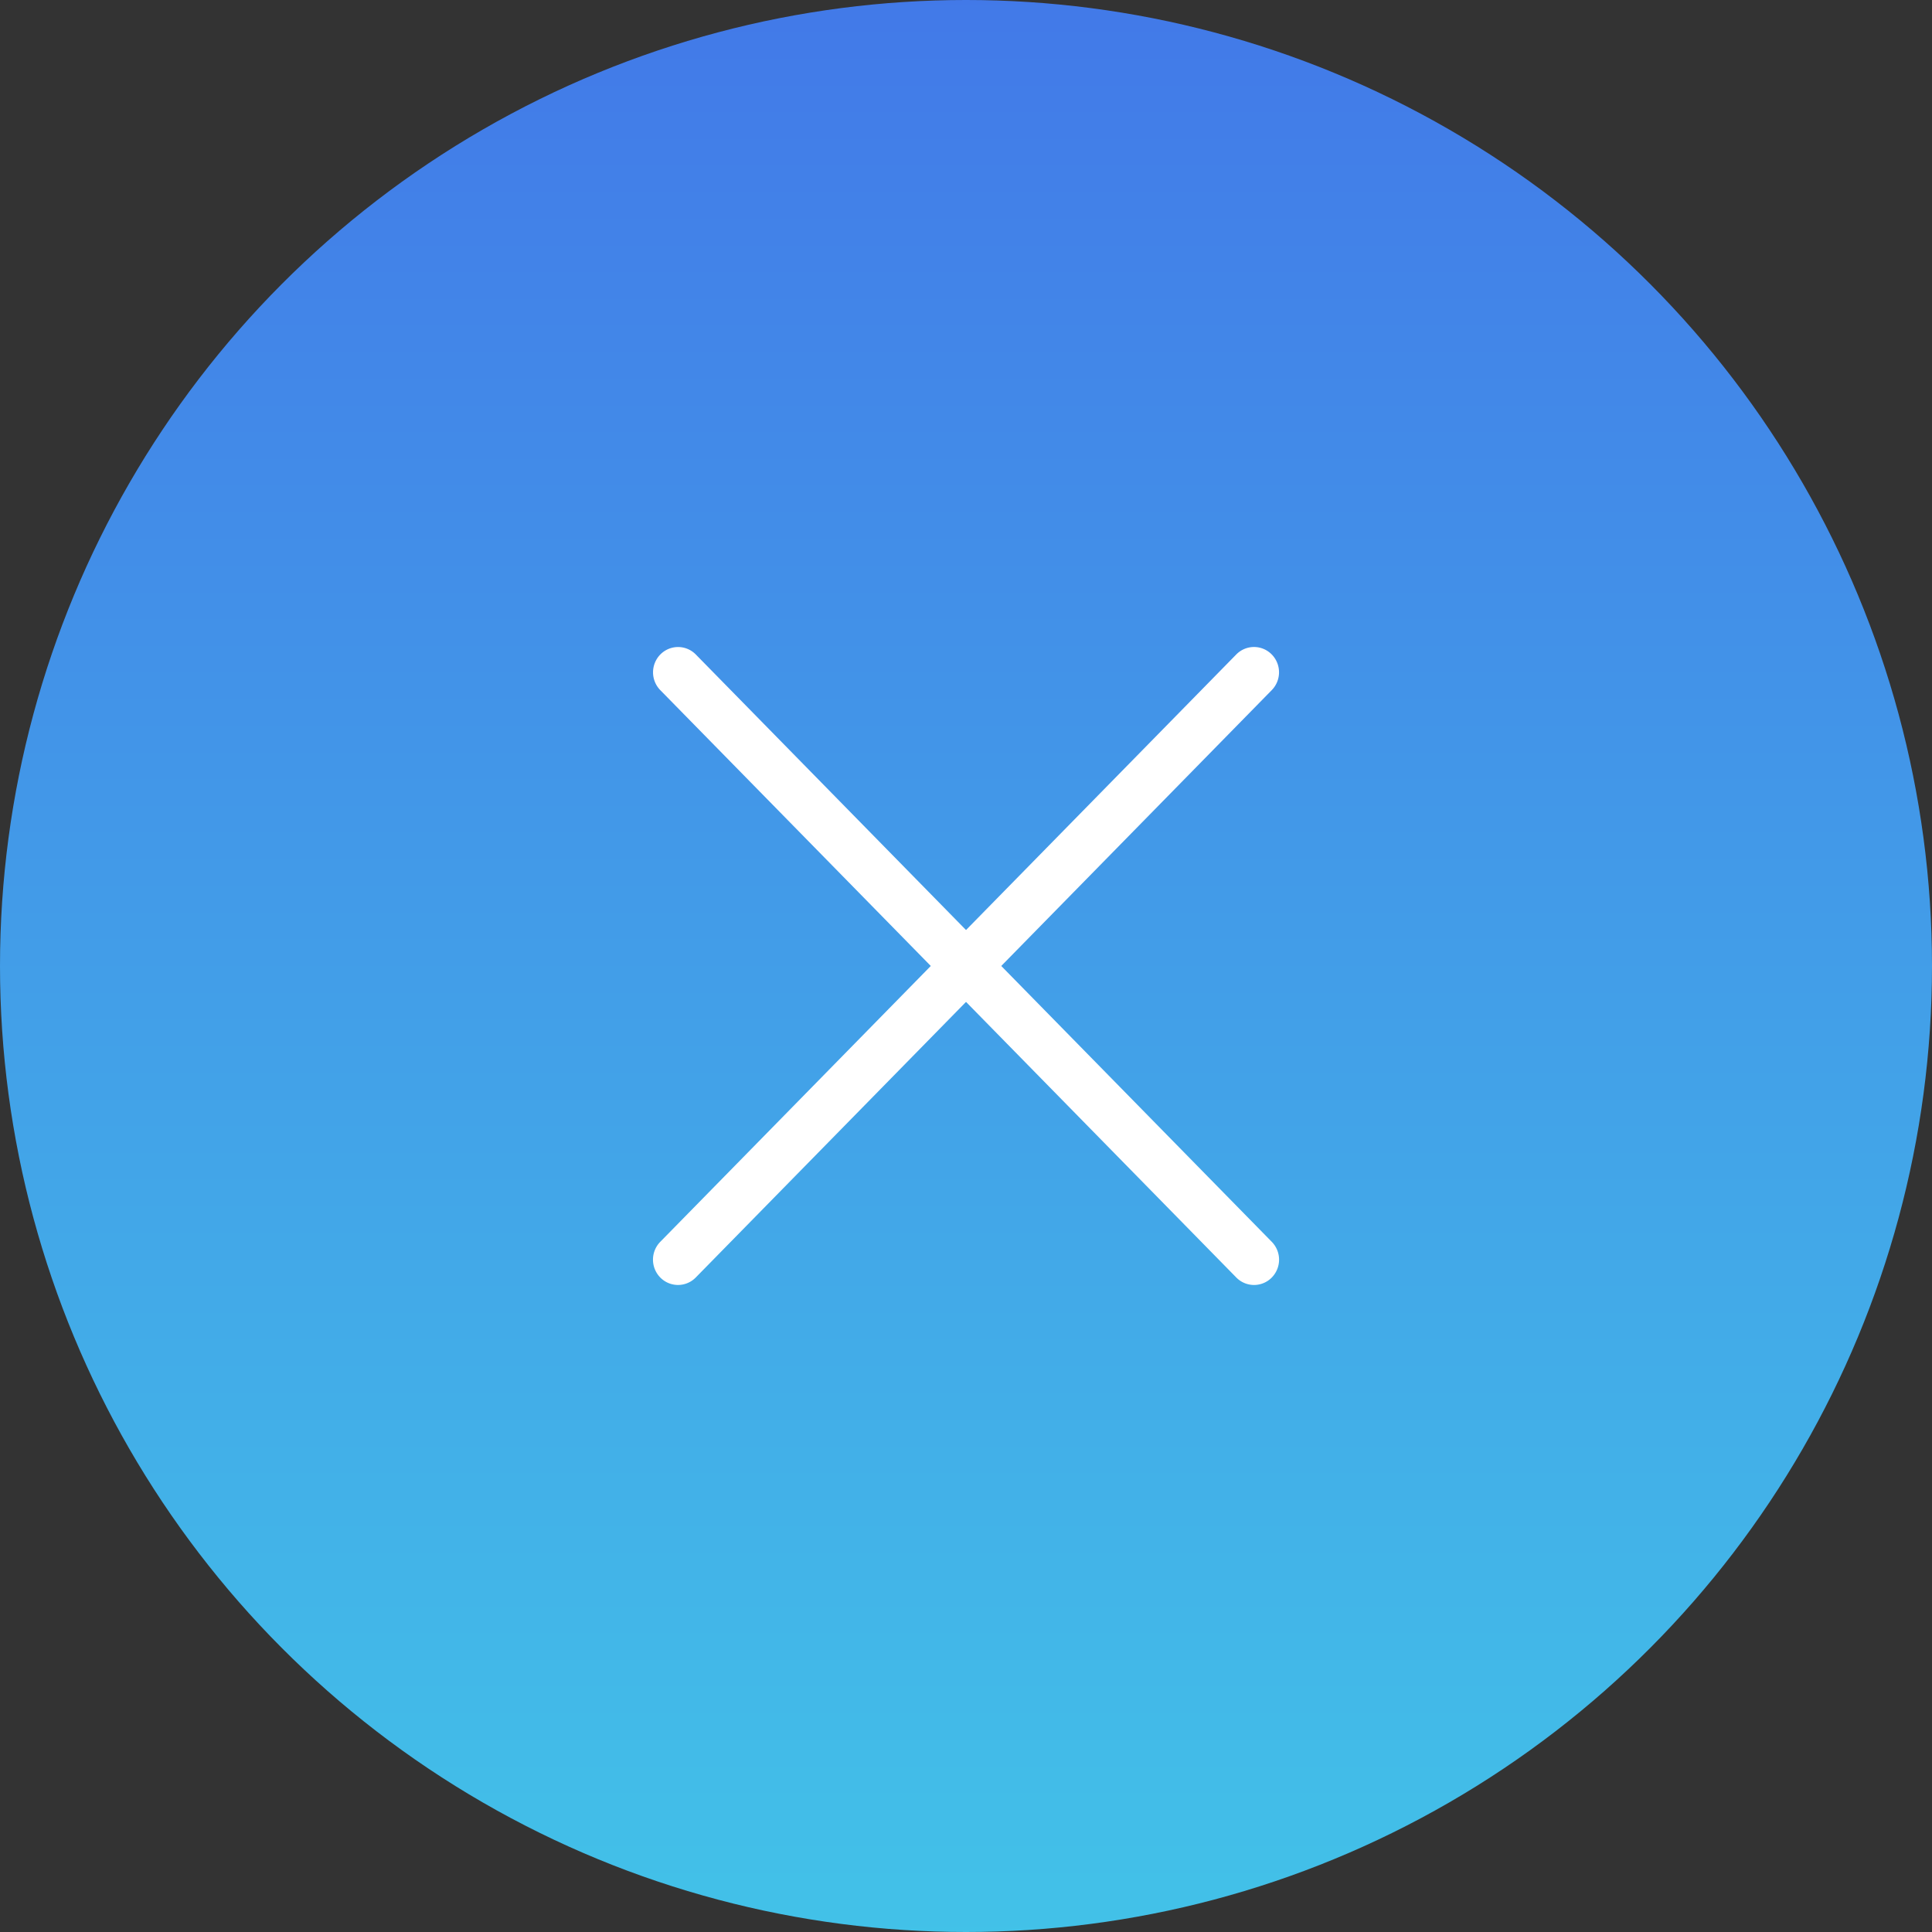 <svg xmlns="http://www.w3.org/2000/svg" xmlns:xlink="http://www.w3.org/1999/xlink" width="88" height="88" viewBox="0 0 88 88">
  <rect x="0" y="0" width="88" height="88" fill="#333333" stroke="none"/>
  <defs>
    <linearGradient id="linear-gradient" x1="0.5" x2="0.5" y2="1" gradientUnits="objectBoundingBox">
      <stop offset="0" stop-color="#4279e8"/>
      <stop offset="1" stop-color="#42c2e8"/>
    </linearGradient>
    <clipPath id="clip-path">
      <path id="Path_13797" data-name="Path 13797" d="M5040,0h63.97V65.233H5040Z" transform="translate(-5040)" fill="#fff" stroke="#fff" stroke-width="1"/>
    </clipPath>
  </defs>
  <g id="Group_9781" data-name="Group 9781" transform="translate(-1504 -142)">
    <circle id="Ellipse_2320" data-name="Ellipse 2320" cx="44" cy="44" r="44" transform="translate(1504 142)" fill="url(#linear-gradient)"/>
    <g id="Group_8971" data-name="Group 8971" transform="translate(1516.015 153.383)">
      <g id="Group_8970" data-name="Group 8970" clip-path="url(#clip-path)">
        <g id="Group_8968" data-name="Group 8968" transform="translate(17.695 18.326)">
          <path id="Path_13795" data-name="Path 13795" d="M0,1.019A.661.661,0,0,1,.652.366L38.121,0a.631.631,0,0,1,.64.64h0a.661.661,0,0,1-.652.652L.64,1.658A.631.631,0,0,1,0,1.019Z" transform="translate(0 27.408) rotate(-45)" fill="#fff" stroke="#fff" stroke-width="1"/>
        </g>
        <g id="Group_8969" data-name="Group 8969" transform="translate(17.697 18.326)">
          <path id="Path_13796" data-name="Path 13796" d="M0,.64A.631.631,0,0,1,.64,0L38.108.366a.661.661,0,0,1,.652.652h0a.631.631,0,0,1-.64.64L.652,1.292A.661.661,0,0,1,0,.64Z" transform="translate(27.408 28.581) rotate(-135)" fill="#fff" stroke="#fff" stroke-width="1"/>
        </g>
      </g>
    </g>
  </g>
</svg>
